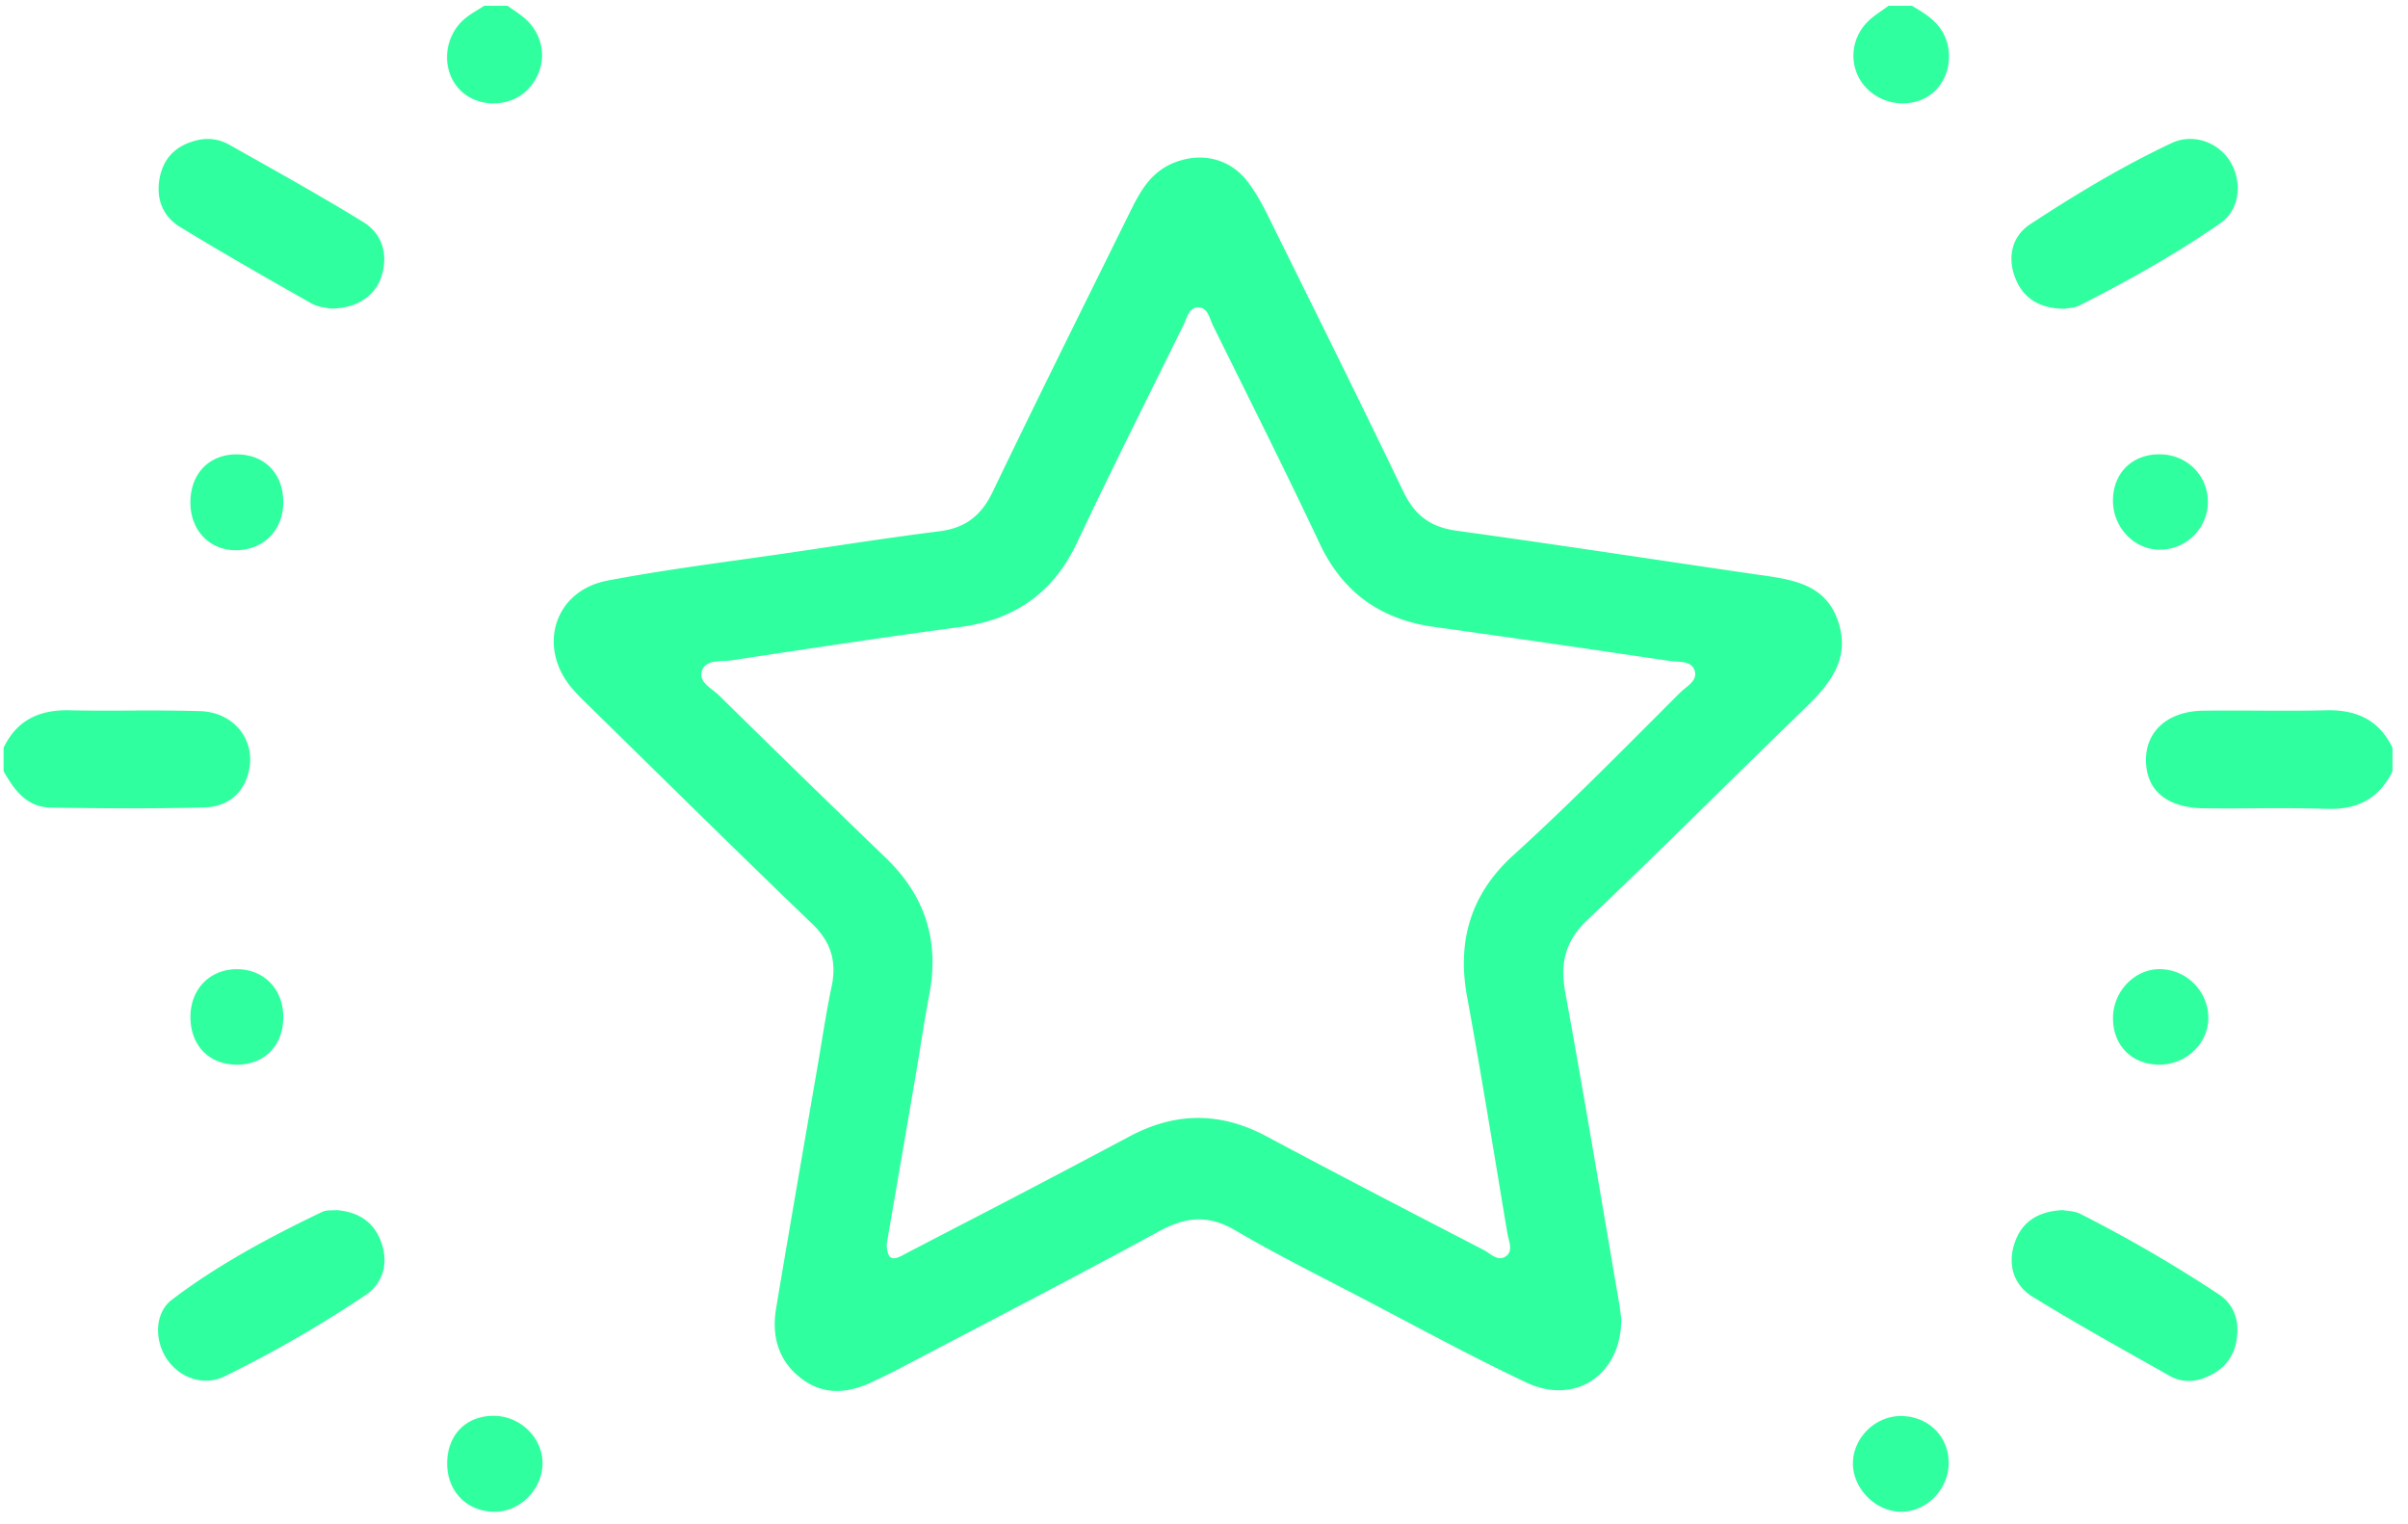 <svg xmlns="http://www.w3.org/2000/svg" width="128" height="81" fill="none"><path fill="#2FFF9E" fill-rule="evenodd" d="M100.39.306h1.24c.675.4 1.348.801 1.71 1.545.568 1.166.186 2.623-.859 3.273-1.096.682-2.63.397-3.436-.638-.784-1.007-.684-2.444.266-3.364.22-.214.475-.39.73-.568.117-.081.235-.163.349-.248ZM13.26 40.822c.266-1.585-.873-2.972-2.63-3.027a105.29 105.29 0 0 0-3.703-.029c-1.073.005-2.146.009-3.219-.015C2.106 37.713.9 38.26.19 39.745v1.24c.564 1.006 1.24 1.921 2.514 1.938 2.719.04 5.438.063 8.155-.01 1.354-.034 2.193-.878 2.399-2.088l.002-.003Zm110.396-3.071c-1.213.029-2.426.023-3.639.018-.97-.005-1.941-.01-2.911.004-1.831.025-3.009 1.05-3.034 2.558-.028 1.63 1.064 2.597 3.051 2.627.915.014 1.831.008 2.746.002h.001a94.518 94.518 0 0 1 3.803.028c1.628.055 2.791-.533 3.503-2.002v-1.24c-.709-1.482-1.915-2.033-3.518-1.995h-.002ZM28.039 4.769c1.091-1.102 1.022-2.804-.166-3.813-.198-.168-.413-.315-.628-.462-.09-.062-.18-.123-.268-.186h-1.24c-.11.073-.223.142-.335.21-.238.147-.475.293-.688.47-1.131.943-1.272 2.682-.325 3.726.928 1.02 2.667 1.047 3.65.057V4.77Zm60.055 24.985h.003c1.833.273 3.665.545 5.498.812l-.008-.005.057.008c1.688.248 3.39.497 4.052 2.42.692 2.013-.417 3.362-1.76 4.66a818.693 818.693 0 0 0-4.61 4.502c-2.298 2.258-4.597 4.515-6.936 6.732-1.203 1.141-1.471 2.315-1.183 3.883.748 4.089 1.445 8.186 2.141 12.284v.004l.001.002v.003l.001.002v.003l.001.003v.005l.001.002c.237 1.394.474 2.787.713 4.18.04.239.07.48.094.662l.022.174c.015 2.965-2.44 4.617-5.038 3.392-2.227-1.051-4.407-2.203-6.588-3.355h-.001l-.001-.001h-.001c-.742-.393-1.484-.784-2.227-1.172-.495-.259-.992-.515-1.488-.772-1.743-.9-3.486-1.8-5.176-2.793-1.424-.836-2.63-.722-4.041.047-3.34 1.82-6.71 3.584-10.08 5.348h-.001l-.002.002-.008.004c-1.165.61-2.33 1.219-3.493 1.83-.548.291-1.106.562-1.667.827-1.325.628-2.635.73-3.848-.24-1.186-.948-1.503-2.246-1.265-3.677.52-3.113 1.057-6.223 1.594-9.334.208-1.206.417-2.411.624-3.617.067-.392.132-.784.197-1.177.164-.995.328-1.989.535-2.974.28-1.332-.033-2.372-1.045-3.342-2.943-2.823-5.853-5.68-8.763-8.538l-3.031-2.974-.13-.126c-.28-.275-.562-.552-.818-.851-1.88-2.193-.963-5.2 1.87-5.739 2.365-.45 4.75-.784 7.136-1.118.93-.13 1.858-.26 2.786-.397l1.482-.221c2.08-.312 4.159-.623 6.246-.886 1.365-.171 2.218-.826 2.819-2.076 1.924-4.003 3.894-7.986 5.864-11.968l1.455-2.943c.513-1.042 1.064-2.052 2.225-2.556 1.464-.635 3.03-.317 4.007.948.449.583.806 1.25 1.134 1.913l.71 1.436c2.166 4.372 4.332 8.744 6.445 13.14.598 1.248 1.431 1.883 2.808 2.074 3.566.493 7.126 1.021 10.688 1.55Zm-.316 8.59c.512-.514 1.024-1.027 1.537-1.539l.007-.005c.076-.074.165-.147.257-.22.311-.253.643-.523.498-.95-.145-.422-.578-.447-.983-.47a3.77 3.77 0 0 1-.33-.03c-4.17-.62-8.338-1.23-12.514-1.808-2.846-.394-4.865-1.811-6.108-4.448-1.437-3.05-2.936-6.07-4.436-9.091v-.002c-.412-.829-.823-1.657-1.233-2.486-.04-.082-.076-.174-.111-.267-.133-.346-.275-.718-.718-.69-.358.023-.496.364-.624.683-.035.085-.068.169-.105.244-.46.933-.921 1.864-1.382 2.795l-.001.002c-1.446 2.92-2.892 5.84-4.284 8.784-1.265 2.677-3.317 4.094-6.22 4.481-3.705.494-7.4 1.053-11.096 1.61l-1.048.159c-.132.02-.277.026-.424.033-.468.02-.962.043-1.134.488-.185.482.206.787.575 1.073.115.09.228.178.32.27a1217.03 1217.03 0 0 0 8.878 8.648c2.071 2 2.84 4.384 2.304 7.215-.176.926-.326 1.857-.476 2.788-.087.538-.174 1.076-.266 1.613-.307 1.8-.617 3.598-.925 5.387l-.6 3.495c.004 1.072.524.787.983.536l.143-.077 2.244-1.165.007-.004.012-.007h.002a836.49 836.49 0 0 0 9.485-4.975c2.466-1.322 4.86-1.332 7.326-.012 3.692 1.975 7.408 3.899 11.126 5.823l.002.002.404.209c.085.044.172.103.26.163.3.203.622.42.96.137.272-.226.183-.575.1-.906a3.542 3.542 0 0 1-.062-.272c-.183-1.09-.364-2.181-.544-3.272v-.003h-.001v-.001c-.515-3.108-1.03-6.216-1.599-9.313-.548-2.982.216-5.48 2.456-7.512 2.525-2.292 4.931-4.703 7.338-7.114ZM117.955 68.8a73.563 73.563 0 0 0-7.369-4.282c-.228-.116-.499-.147-.715-.172-.084-.01-.161-.019-.223-.031-1.349.064-2.203.65-2.57 1.784-.372 1.146-.025 2.212.973 2.825 2.001 1.23 4.049 2.383 6.097 3.535h.002l.007.005.008.004.39.22c.258.145.517.29.775.437.555.312 1.178.354 1.796.126.918-.337 1.543-.945 1.742-1.923.208-1.02-.062-1.96-.913-2.528ZM17.686 64.325c.076 0 .146-.001.207-.008l-.003-.002c1.228.101 2.032.684 2.395 1.764.367 1.094.067 2.136-.859 2.756a63.945 63.945 0 0 1-7.492 4.317c-1.104.54-2.377.084-3.052-.903-.672-.983-.687-2.456.258-3.173 2.463-1.868 5.193-3.327 7.979-4.662.173-.084.385-.087.567-.089ZM9.588 12.073c2.293 1.4 4.627 2.727 6.964 4.052.255.145.562.197.781.235.078.013.145.025.194.038 1.417.025 2.454-.67 2.772-1.777.335-1.163 0-2.213-1.003-2.828-1.996-1.226-4.04-2.375-6.084-3.525h-.001v-.001h-.001l-1-.563a2.327 2.327 0 0 0-1.682-.263c-1.061.241-1.788.849-2.024 1.936-.243 1.128.114 2.106 1.082 2.696h.002Zm100.314 4.313c-.071.009-.136.016-.187.026h-.005c-1.349-.025-2.21-.593-2.617-1.72-.395-1.09-.109-2.163.819-2.77 2.416-1.586 4.899-3.082 7.517-4.315 1.173-.553 2.523-.027 3.136 1.007.637 1.075.504 2.526-.541 3.25-2.377 1.65-4.905 3.062-7.485 4.37-.205.104-.448.131-.637.152ZM26.226 75.248c-1.459.008-2.444 1.015-2.456 2.511-.013 1.506 1.061 2.6 2.543 2.588 1.337-.01 2.498-1.176 2.525-2.538.028-1.382-1.18-2.566-2.612-2.56Zm91.161-21.102c-.025 1.342-1.204 2.443-2.613 2.438-1.469-.005-2.478-1.042-2.454-2.52.025-1.402 1.167-2.568 2.501-2.556a2.606 2.606 0 0 1 2.566 2.638ZM12.667 24.15c-1.514-.04-2.543.995-2.546 2.553-.002 1.486 1.025 2.556 2.439 2.54 1.444-.014 2.479-1.056 2.498-2.512.02-1.506-.94-2.543-2.391-2.58Zm102.107-.004c1.469-.008 2.613 1.131 2.586 2.573h.002a2.552 2.552 0 0 1-2.555 2.495c-1.338.008-2.466-1.153-2.489-2.557-.022-1.477.983-2.506 2.456-2.511ZM101.08 75.26c-1.362-.022-2.552 1.116-2.585 2.47-.032 1.375 1.22 2.638 2.595 2.616 1.345-.022 2.481-1.194 2.494-2.573.012-1.412-1.06-2.49-2.504-2.513ZM12.647 56.584c-1.511.03-2.536-1.01-2.524-2.56v-.002c.013-1.467 1.043-2.511 2.474-2.511 1.427.002 2.454 1.054 2.461 2.523.01 1.501-.957 2.523-2.411 2.55Z" clip-rule="evenodd"/></svg>
